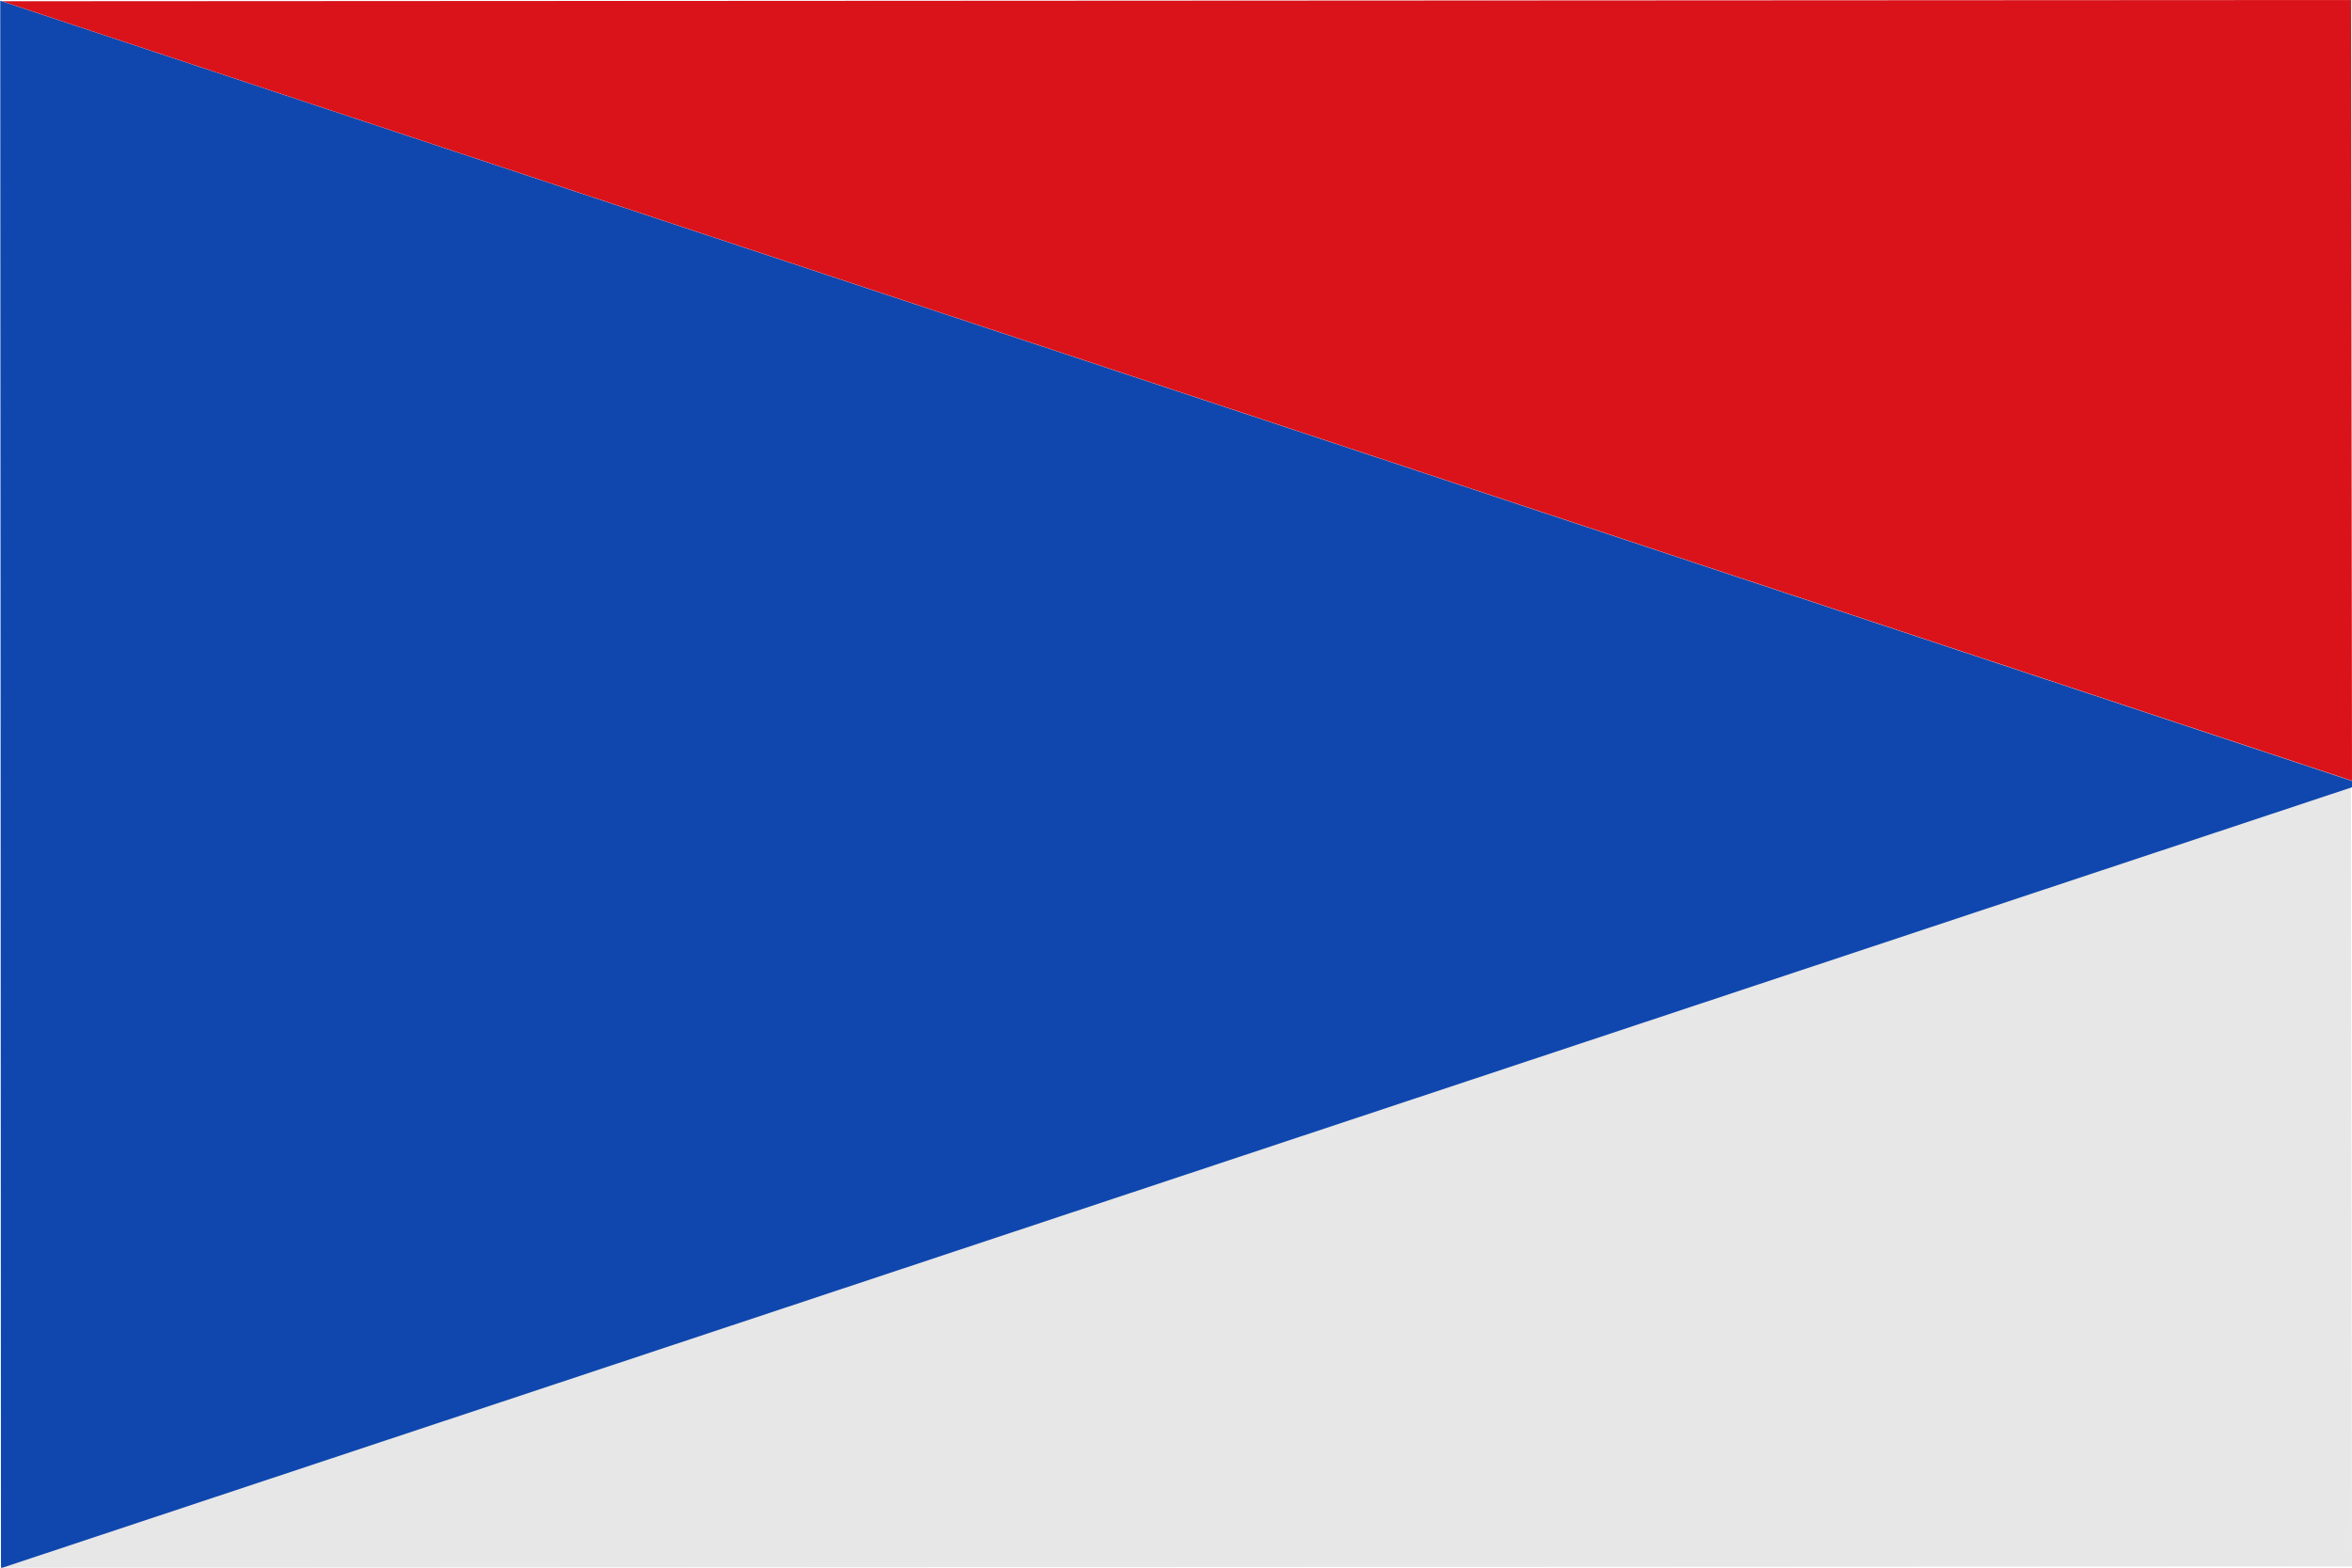 <?xml version="1.0" encoding="UTF-8" standalone="no"?>
<!-- Created with Inkscape (http://www.inkscape.org/) -->

<svg
   xmlns:dc="http://purl.org/dc/elements/1.1/"
   xmlns:cc="http://creativecommons.org/ns#"
   xmlns:rdf="http://www.w3.org/1999/02/22-rdf-syntax-ns#"
   xmlns:svg="http://www.w3.org/2000/svg"
   xmlns="http://www.w3.org/2000/svg"
   xmlns:sodipodi="http://sodipodi.sourceforge.net/DTD/sodipodi-0.dtd"
   xmlns:inkscape="http://www.inkscape.org/namespaces/inkscape"
   width="750"
   height="500"
   id="svg3461"
   version="1.1"
   inkscape:version="0.48.4 r9939"
   sodipodi:docname="Bandera de Villardegua de la Ribera.svg">
  <defs
     id="defs3463" />
  <sodipodi:namedview
     id="base"
     pagecolor="#ffffff"
     bordercolor="#666666"
     borderopacity="1.0"
     inkscape:pageopacity="0.0"
     inkscape:pageshadow="2"
     inkscape:zoom="0.26269531"
     inkscape:cx="1083.677"
     inkscape:cy="330.97556"
     inkscape:document-units="px"
     inkscape:current-layer="layer1"
     showgrid="false"
     fit-margin-top="0"
     fit-margin-left="0"
     fit-margin-right="0"
     fit-margin-bottom="0"
     inkscape:window-width="1366"
     inkscape:window-height="705"
     inkscape:window-x="-8"
     inkscape:window-y="-8"
     inkscape:window-maximized="1"
     showguides="true"
     inkscape:guide-bbox="true" />
  <g
     inkscape:label="Capa 1"
     inkscape:groupmode="layer"
     id="layer1"
     transform="translate(0,-552.362)">
    <g
       style="fill:#fcdd09;fill-opacity:1;stroke:none"
       id="g3490-11-4-7"
       transform="matrix(-0.032,-0.768,-0.761,0.005,161.747,523.946)">
      <g
         style="fill:#fcdd09;fill-opacity:1;stroke:none"
         id="g15977-4-1-2-7"
         transform="matrix(-0.652,-0.475,-0.577,0.538,1168.404,939.635)" />
    </g>
    <path
       style="fill:#e7e7e7;fill-opacity:1;fill-rule:evenodd;stroke:none"
       d="M 0,552.743 749.367,552.362 750,1051.982 0.633,1052.362 z"
       id="rect3469-7-17"
       inkscape:connector-curvature="0"
       inkscape:transform-center-x="0.0099499999"
       inkscape:transform-center-y="450.69322" />
    <path
       style="fill:none;stroke:none"
       d="M 373.352,499.727 749.541,499.086 749.268,249.684"
       id="path4040"
       inkscape:connector-curvature="0"
       transform="translate(0,552.362)"
       sodipodi:nodetypes="ccc" />
    <path
       sodipodi:type="star"
       style="fill:#0f47af;fill-opacity:1;stroke:none"
       id="path5929"
       sodipodi:sides="3"
       sodipodi:cx="-60.732094"
       sodipodi:cy="63.023872"
       sodipodi:r1="100.91622"
       sodipodi:r2="48.396839"
       sodipodi:arg1="0.52998347"
       sodipodi:arg2="1.577181"
       inkscape:flatsided="true"
       inkscape:rounded="0"
       inkscape:randomized="0"
       d="M 26.34,114.039 -148.448,112.923 -60.088,-37.89 z"
       transform="matrix(0.033,2.86,-4.973,0.019,566.554,975.025)" />
    <path
       style="fill:#da121a;fill-opacity:1;fill-rule:evenodd;stroke:none"
       d="m 749.688,552.362 -749,0.406 L 750,801.362 l -0.312,-249 z"
       id="rect3469-7-17-7"
       inkscape:connector-curvature="0" />
  </g>
</svg>
